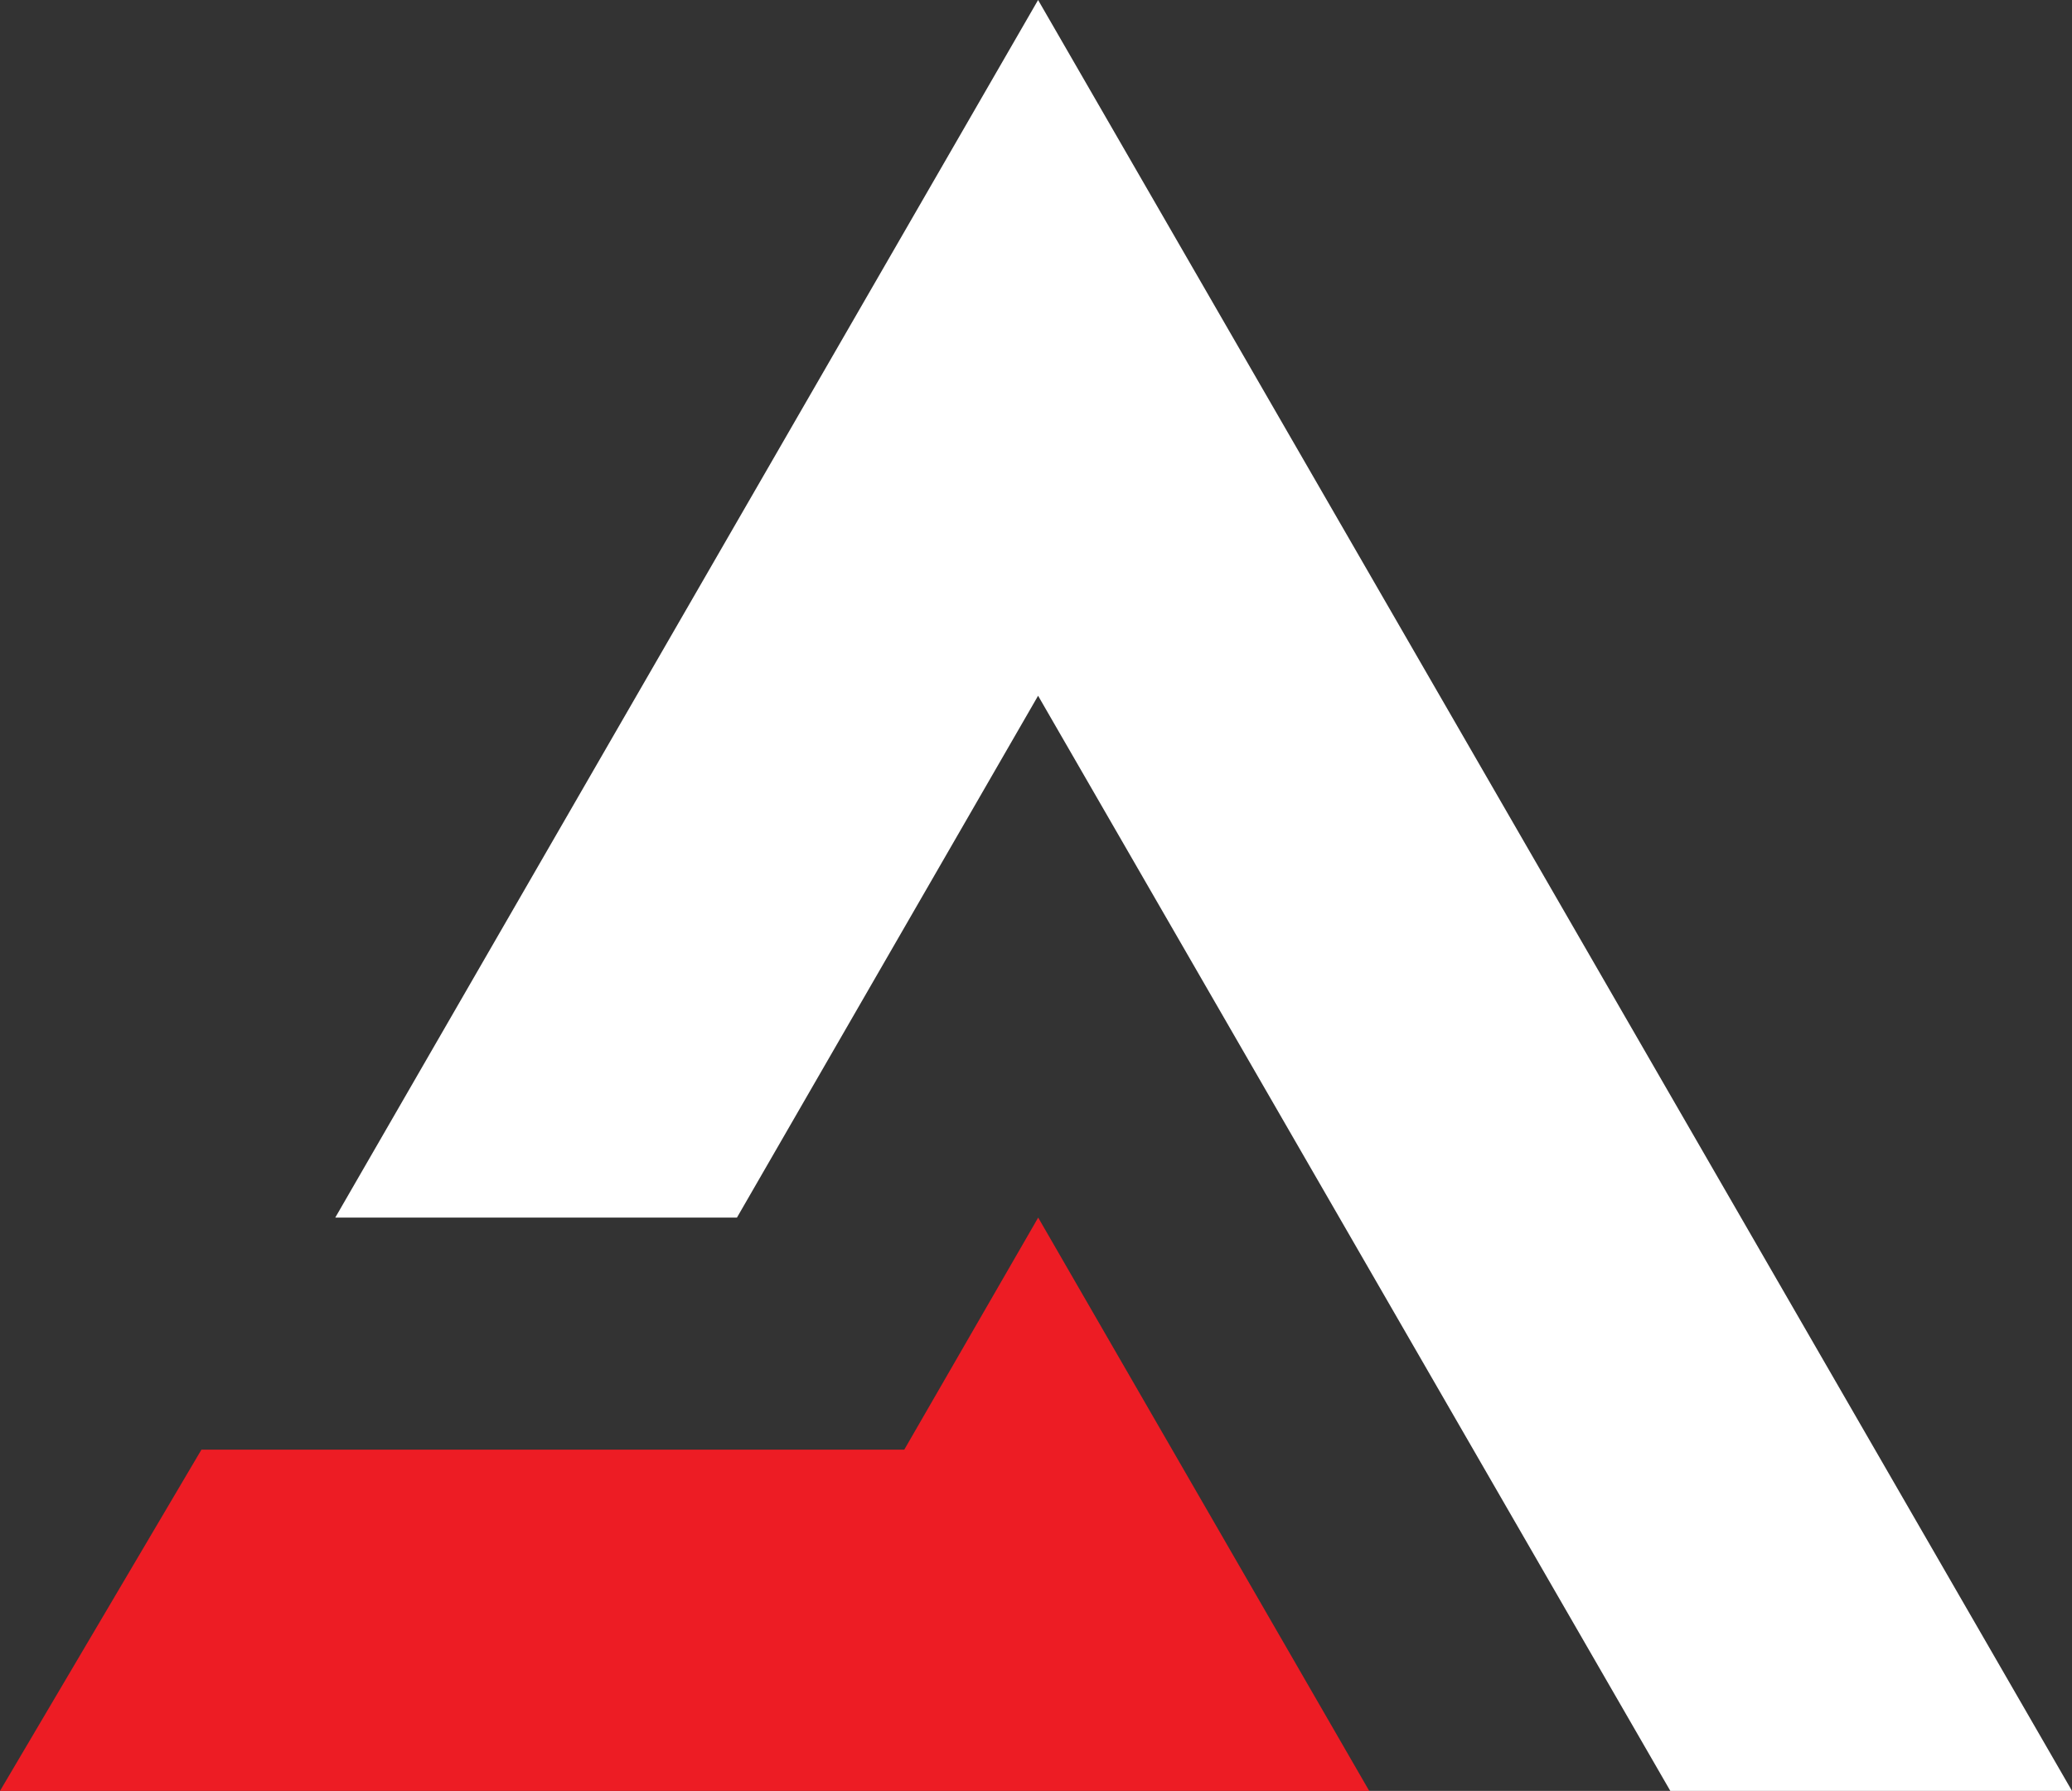 <?xml version="1.0" encoding="UTF-8"?>
<svg xmlns="http://www.w3.org/2000/svg" id="Layer_2" data-name="Layer 2" viewBox="0 0 425.2 367.52">
  <rect x="0" y="0" width="425.2" height="367.52" fill="#333333" stroke="none"/>
  <defs>
    <style>
      .cls-1 {
        fill: #fff;
      }

      .cls-2 {
        fill: #ed1c24;
      }
    </style>
  </defs>
  <g id="Layer_1-2" data-name="Layer 1">
    <g>
      <polygon class="cls-1" points="425.2 367.52 342.77 367.52 213.03 142.78 151.23 249.87 68.8 249.87 213.03 0 425.2 367.52"></polygon>
      <polygon class="cls-2" points="280.98 367.52 0 367.52 41.34 297.49 185.57 297.49 213.05 249.87 280.98 367.52"></polygon>
    </g>
  </g>
</svg>
